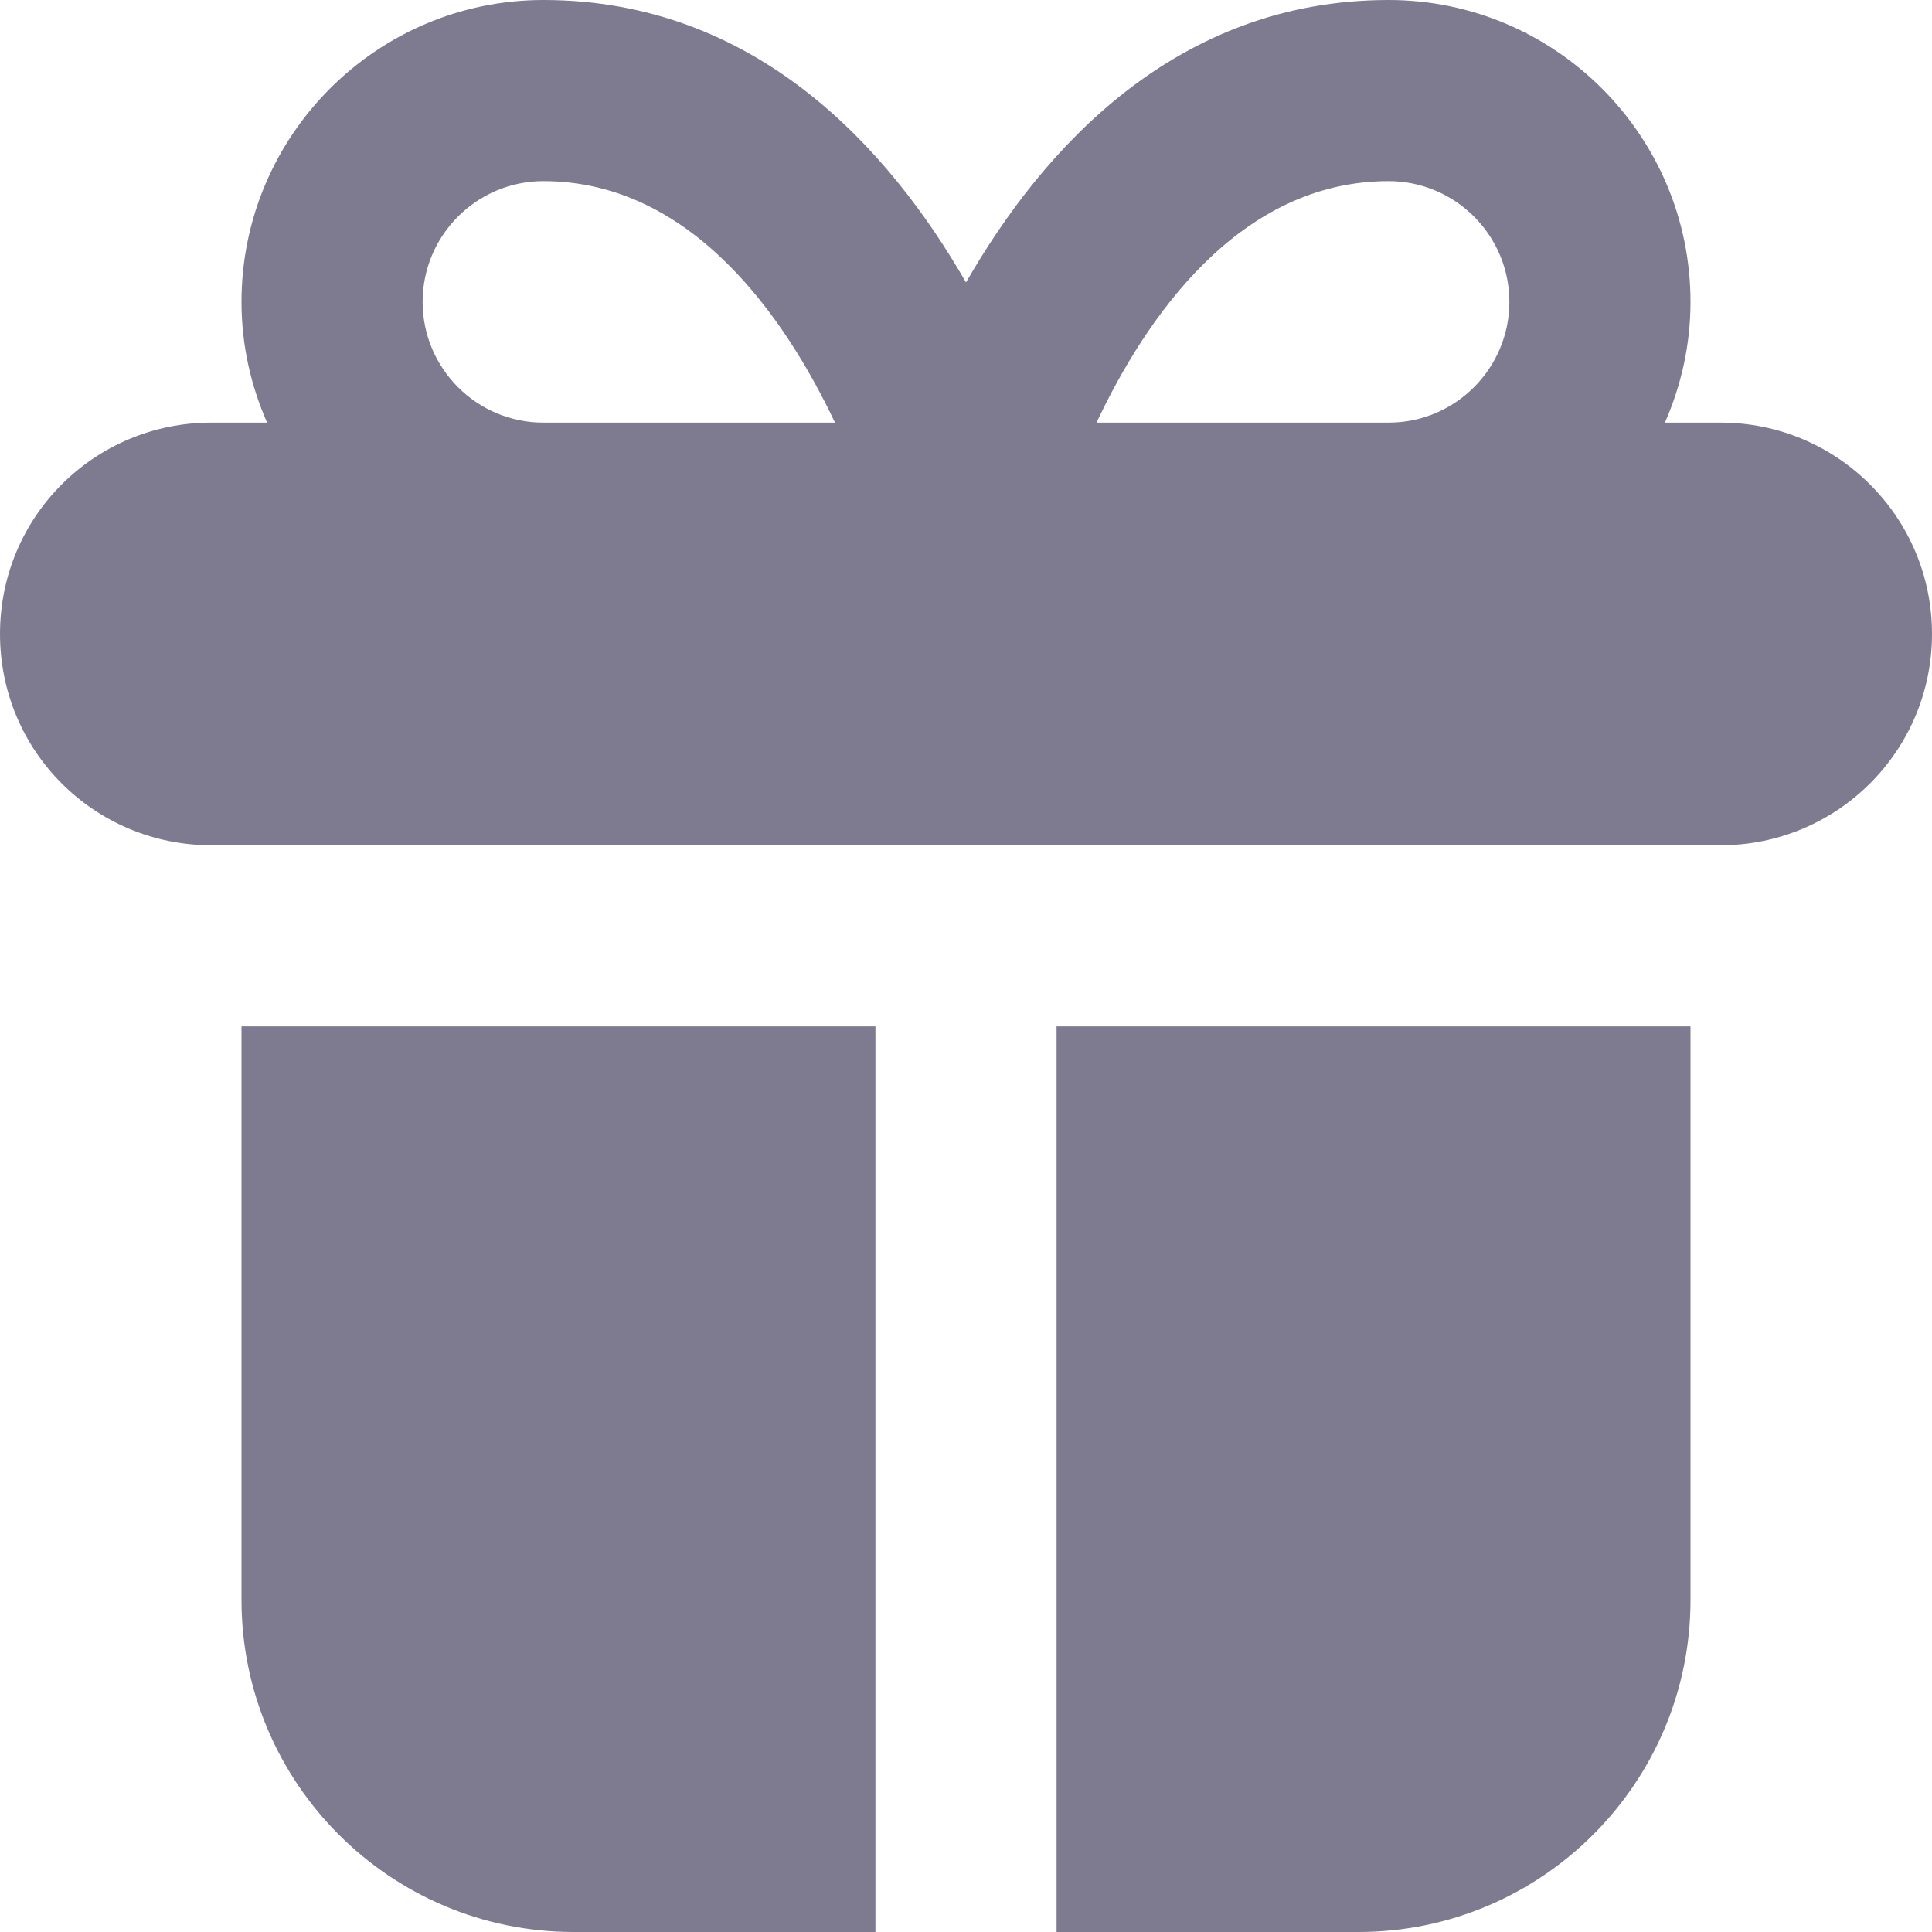 <svg width="16" height="16" viewBox="0 0 16 16" fill="none" xmlns="http://www.w3.org/2000/svg">
<path d="M2 8.5V13.25C2 14.767 3.233 16 4.75 16H7.25V8.5H2Z" fill="#7E7B90"/>
<path d="M8.75 8.5V16H11.25C12.767 16 14 14.767 14 13.25V8.5H8.75Z" fill="#7E7B90"/>
<path d="M14.25 3.5H13.788C13.923 3.193 14 2.856 14 2.5C14 1.122 12.879 0 11.5 0C9.739 0 8.636 1.231 8 2.339C7.364 1.232 6.261 0 4.5 0C3.121 0 2 1.122 2 2.5C2 2.856 2.077 3.193 2.212 3.5H1.75C0.785 3.5 0 4.276 0 5.25C0 6.224 0.785 7 1.75 7H14.25C15.215 7 16 6.218 16 5.25C16 4.282 15.215 3.5 14.25 3.5ZM11.5 1.5C12.052 1.5 12.5 1.949 12.5 2.5C12.5 3.051 12.052 3.5 11.5 3.5H9.081C9.486 2.64 10.257 1.5 11.5 1.5ZM3.5 2.5C3.5 1.949 3.948 1.5 4.5 1.5C5.734 1.5 6.507 2.64 6.915 3.5H4.5C3.948 3.5 3.5 3.051 3.5 2.5Z" fill="#7E7B90"/>
</svg>
